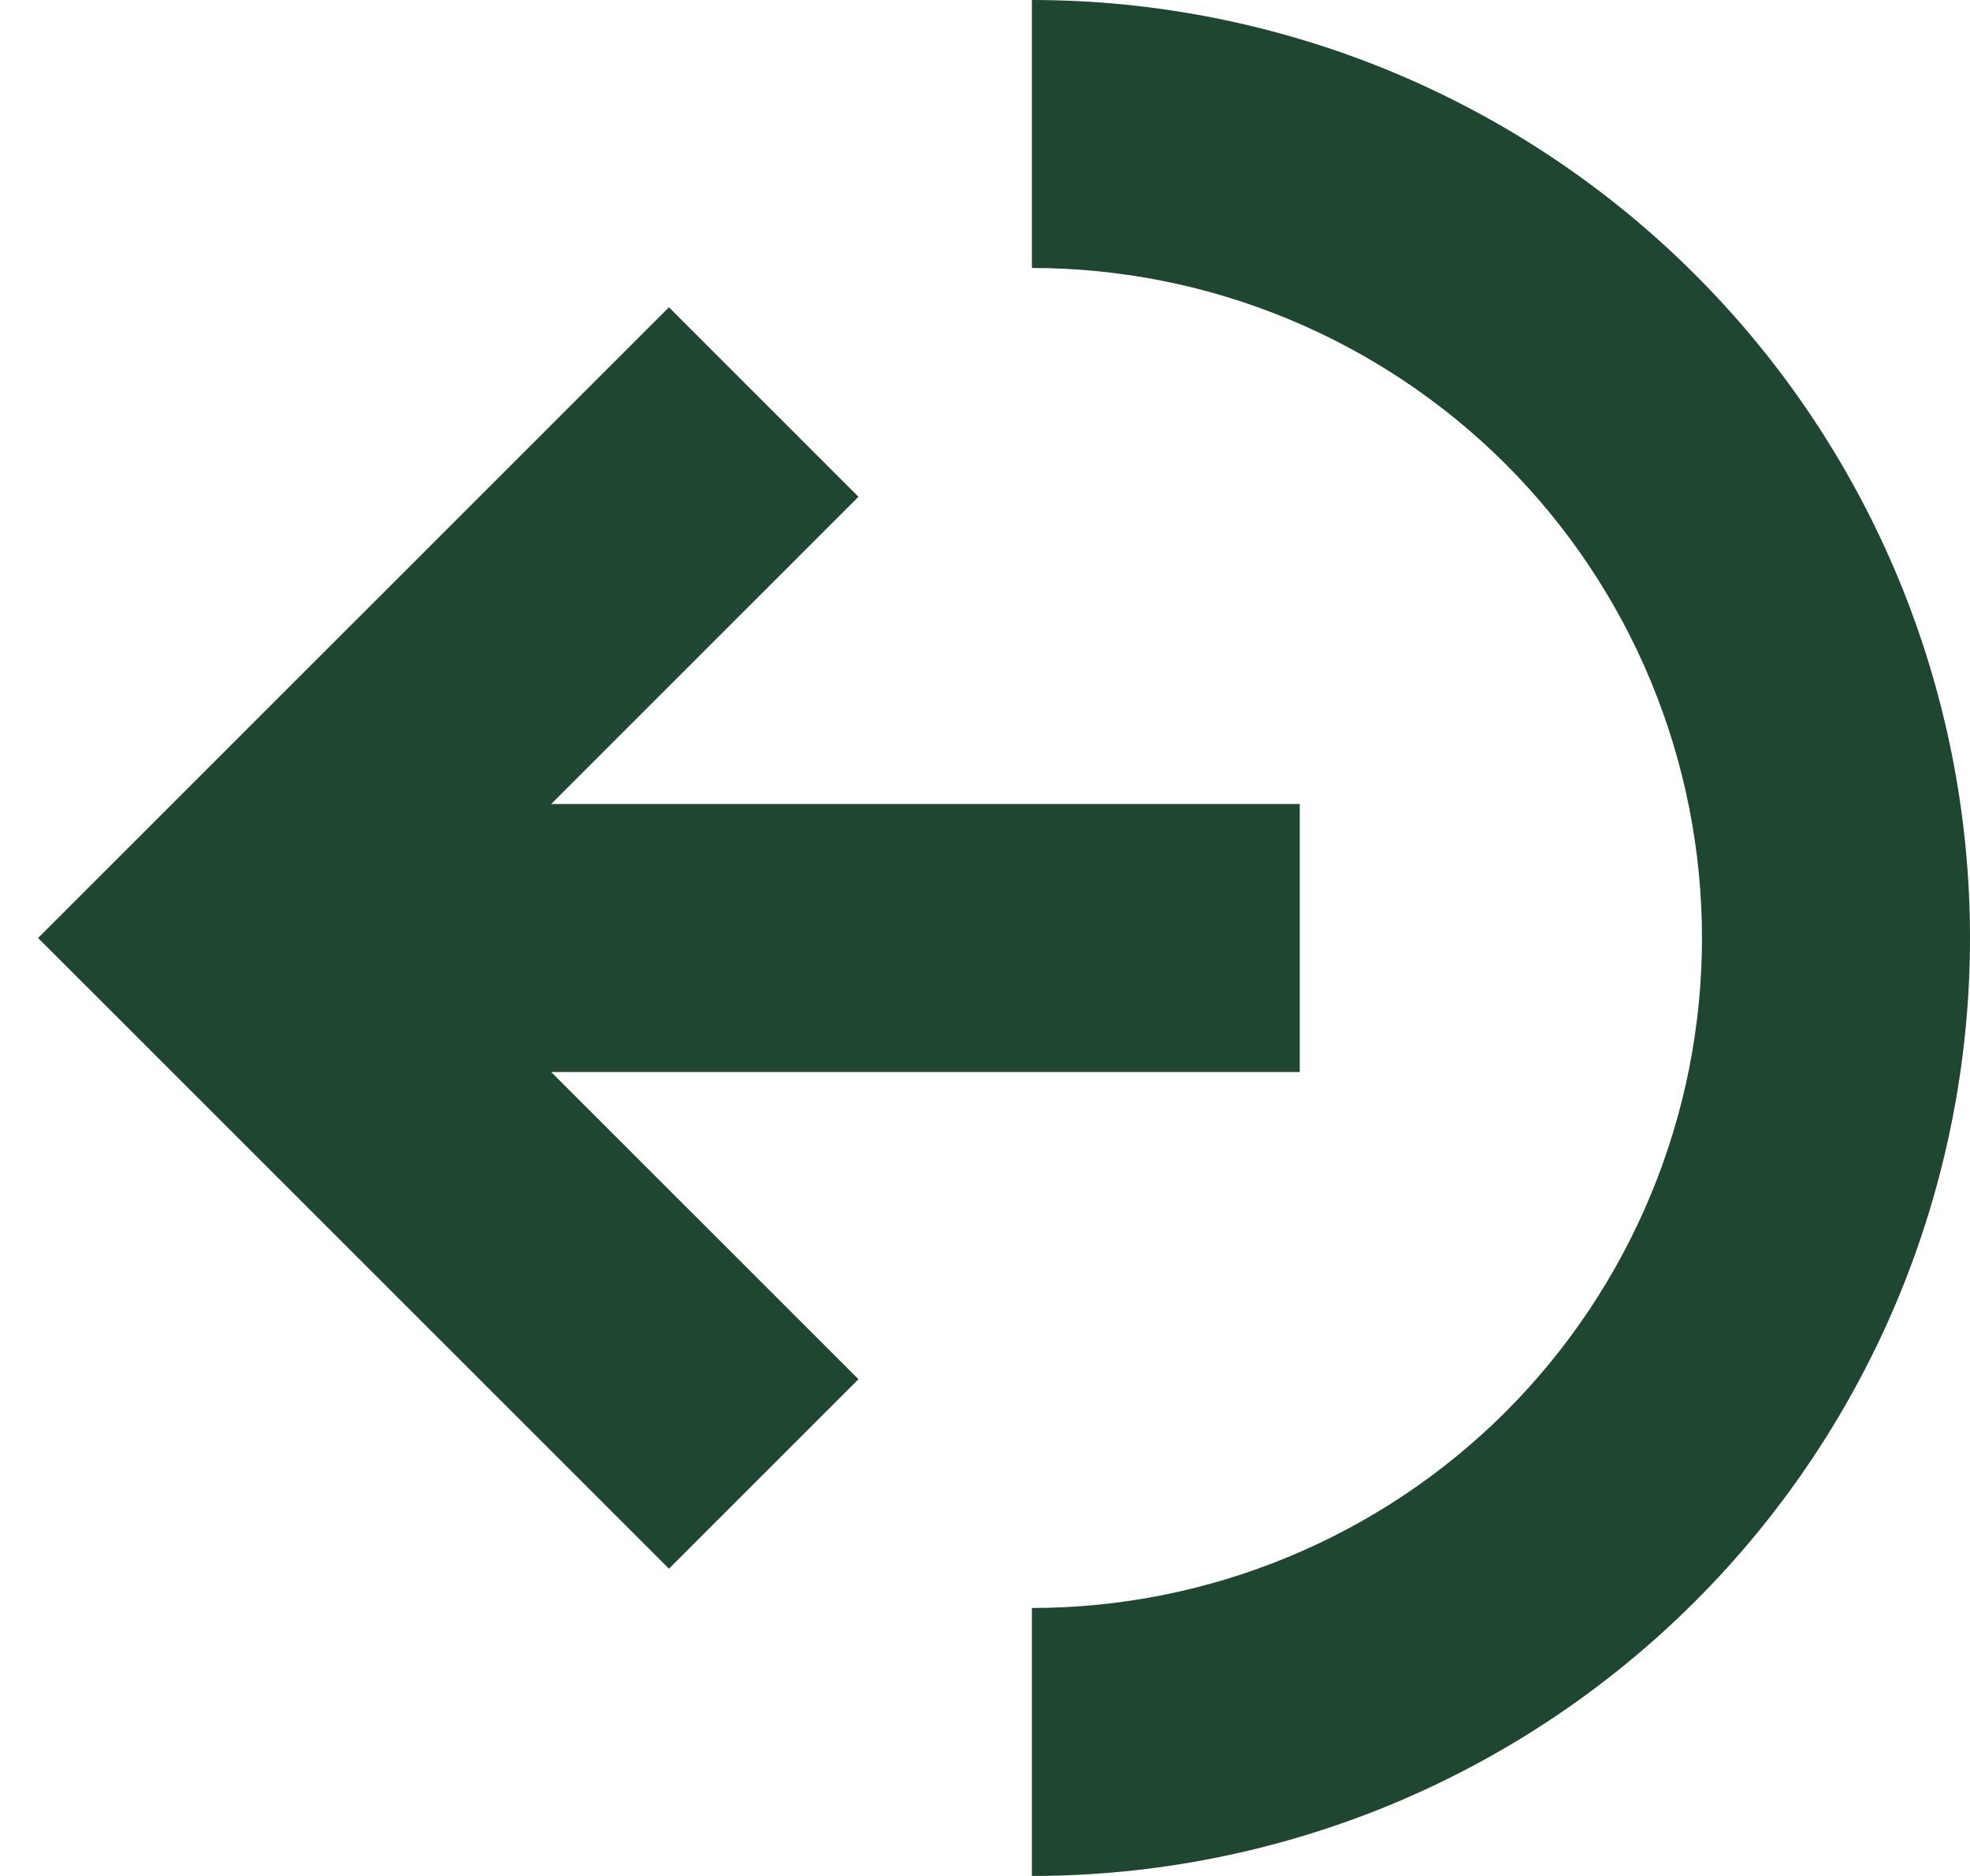 <svg width="21" height="20" viewBox="0 0 21 20" fill="none" xmlns="http://www.w3.org/2000/svg">
<path d="M9.151 5.296L5.875 8.572L13.855 8.572L13.855 11.429L5.875 11.429L9.151 14.704L7.131 16.724L0.406 10L7.131 3.276L9.151 5.296Z" fill="#1E4630"/>
<path d="M18.143 10C18.143 9.062 17.958 8.133 17.599 7.266C17.24 6.4 16.714 5.612 16.051 4.949C15.387 4.286 14.6 3.76 13.733 3.401C12.867 3.042 11.938 2.857 11 2.857V0C12.313 1.56595e-08 13.614 0.259 14.827 0.761C16.04 1.264 17.143 2 18.071 2.929C19 3.857 19.736 4.96 20.239 6.173C20.741 7.386 21 8.687 21 10C21 11.313 20.741 12.614 20.239 13.827C19.736 15.04 19 16.143 18.071 17.071C17.143 18 16.04 18.736 14.827 19.239C13.614 19.741 12.313 20 11 20V17.143C11.938 17.143 12.867 16.958 13.733 16.599C14.6 16.24 15.387 15.714 16.051 15.051C16.714 14.387 17.24 13.6 17.599 12.733C17.958 11.867 18.143 10.938 18.143 10Z" fill="#1E4630"/>
</svg>
